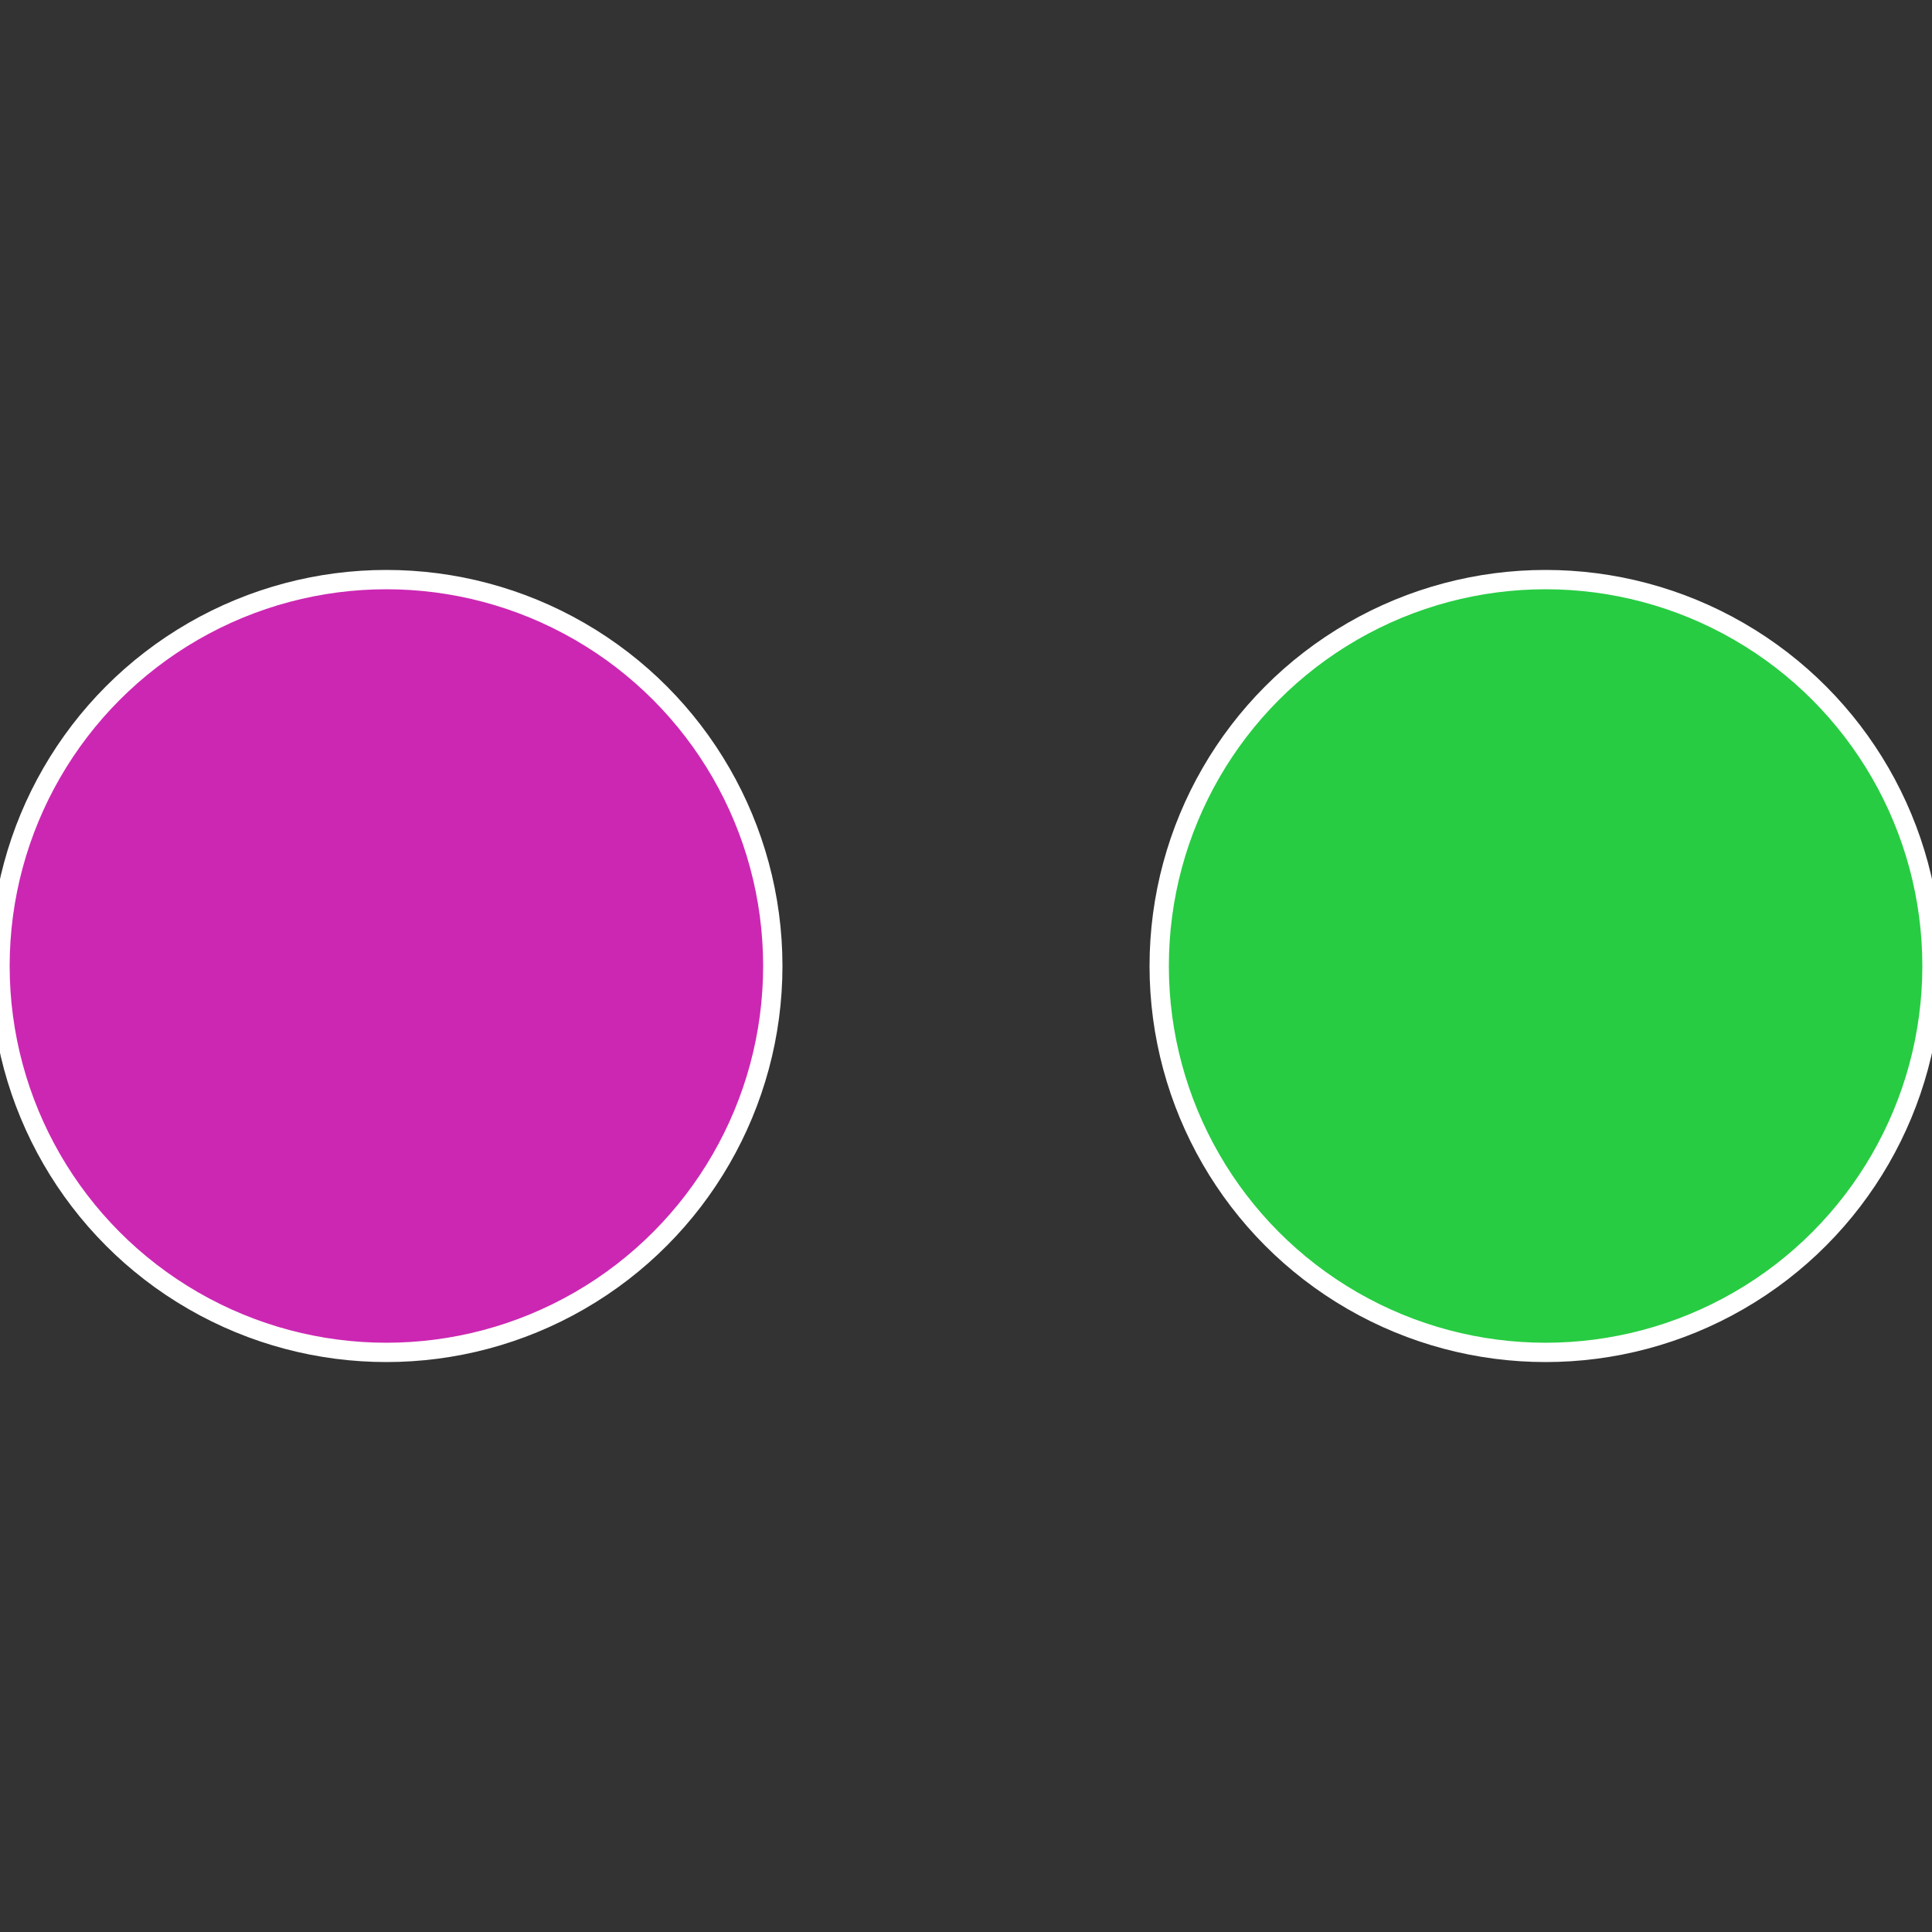 <?xml version="1.0" standalone="no"?>
<svg width="500" height="500" viewBox="-1 -1 2 2" xmlns="http://www.w3.org/2000/svg">
 
                <rect x="-1" y="-1" width="2" height="2" fill="#333333" stroke="none"/>
 
                <circle cx="0.6" cy="0" r="0.4" fill="#27cc42" stroke="#fff" stroke-width="1%" />
             
                <circle cx="-0.6" cy="7.3478807948841E-17" r="0.4" fill="#cc27b3" stroke="#fff" stroke-width="1%" />
            </svg>
